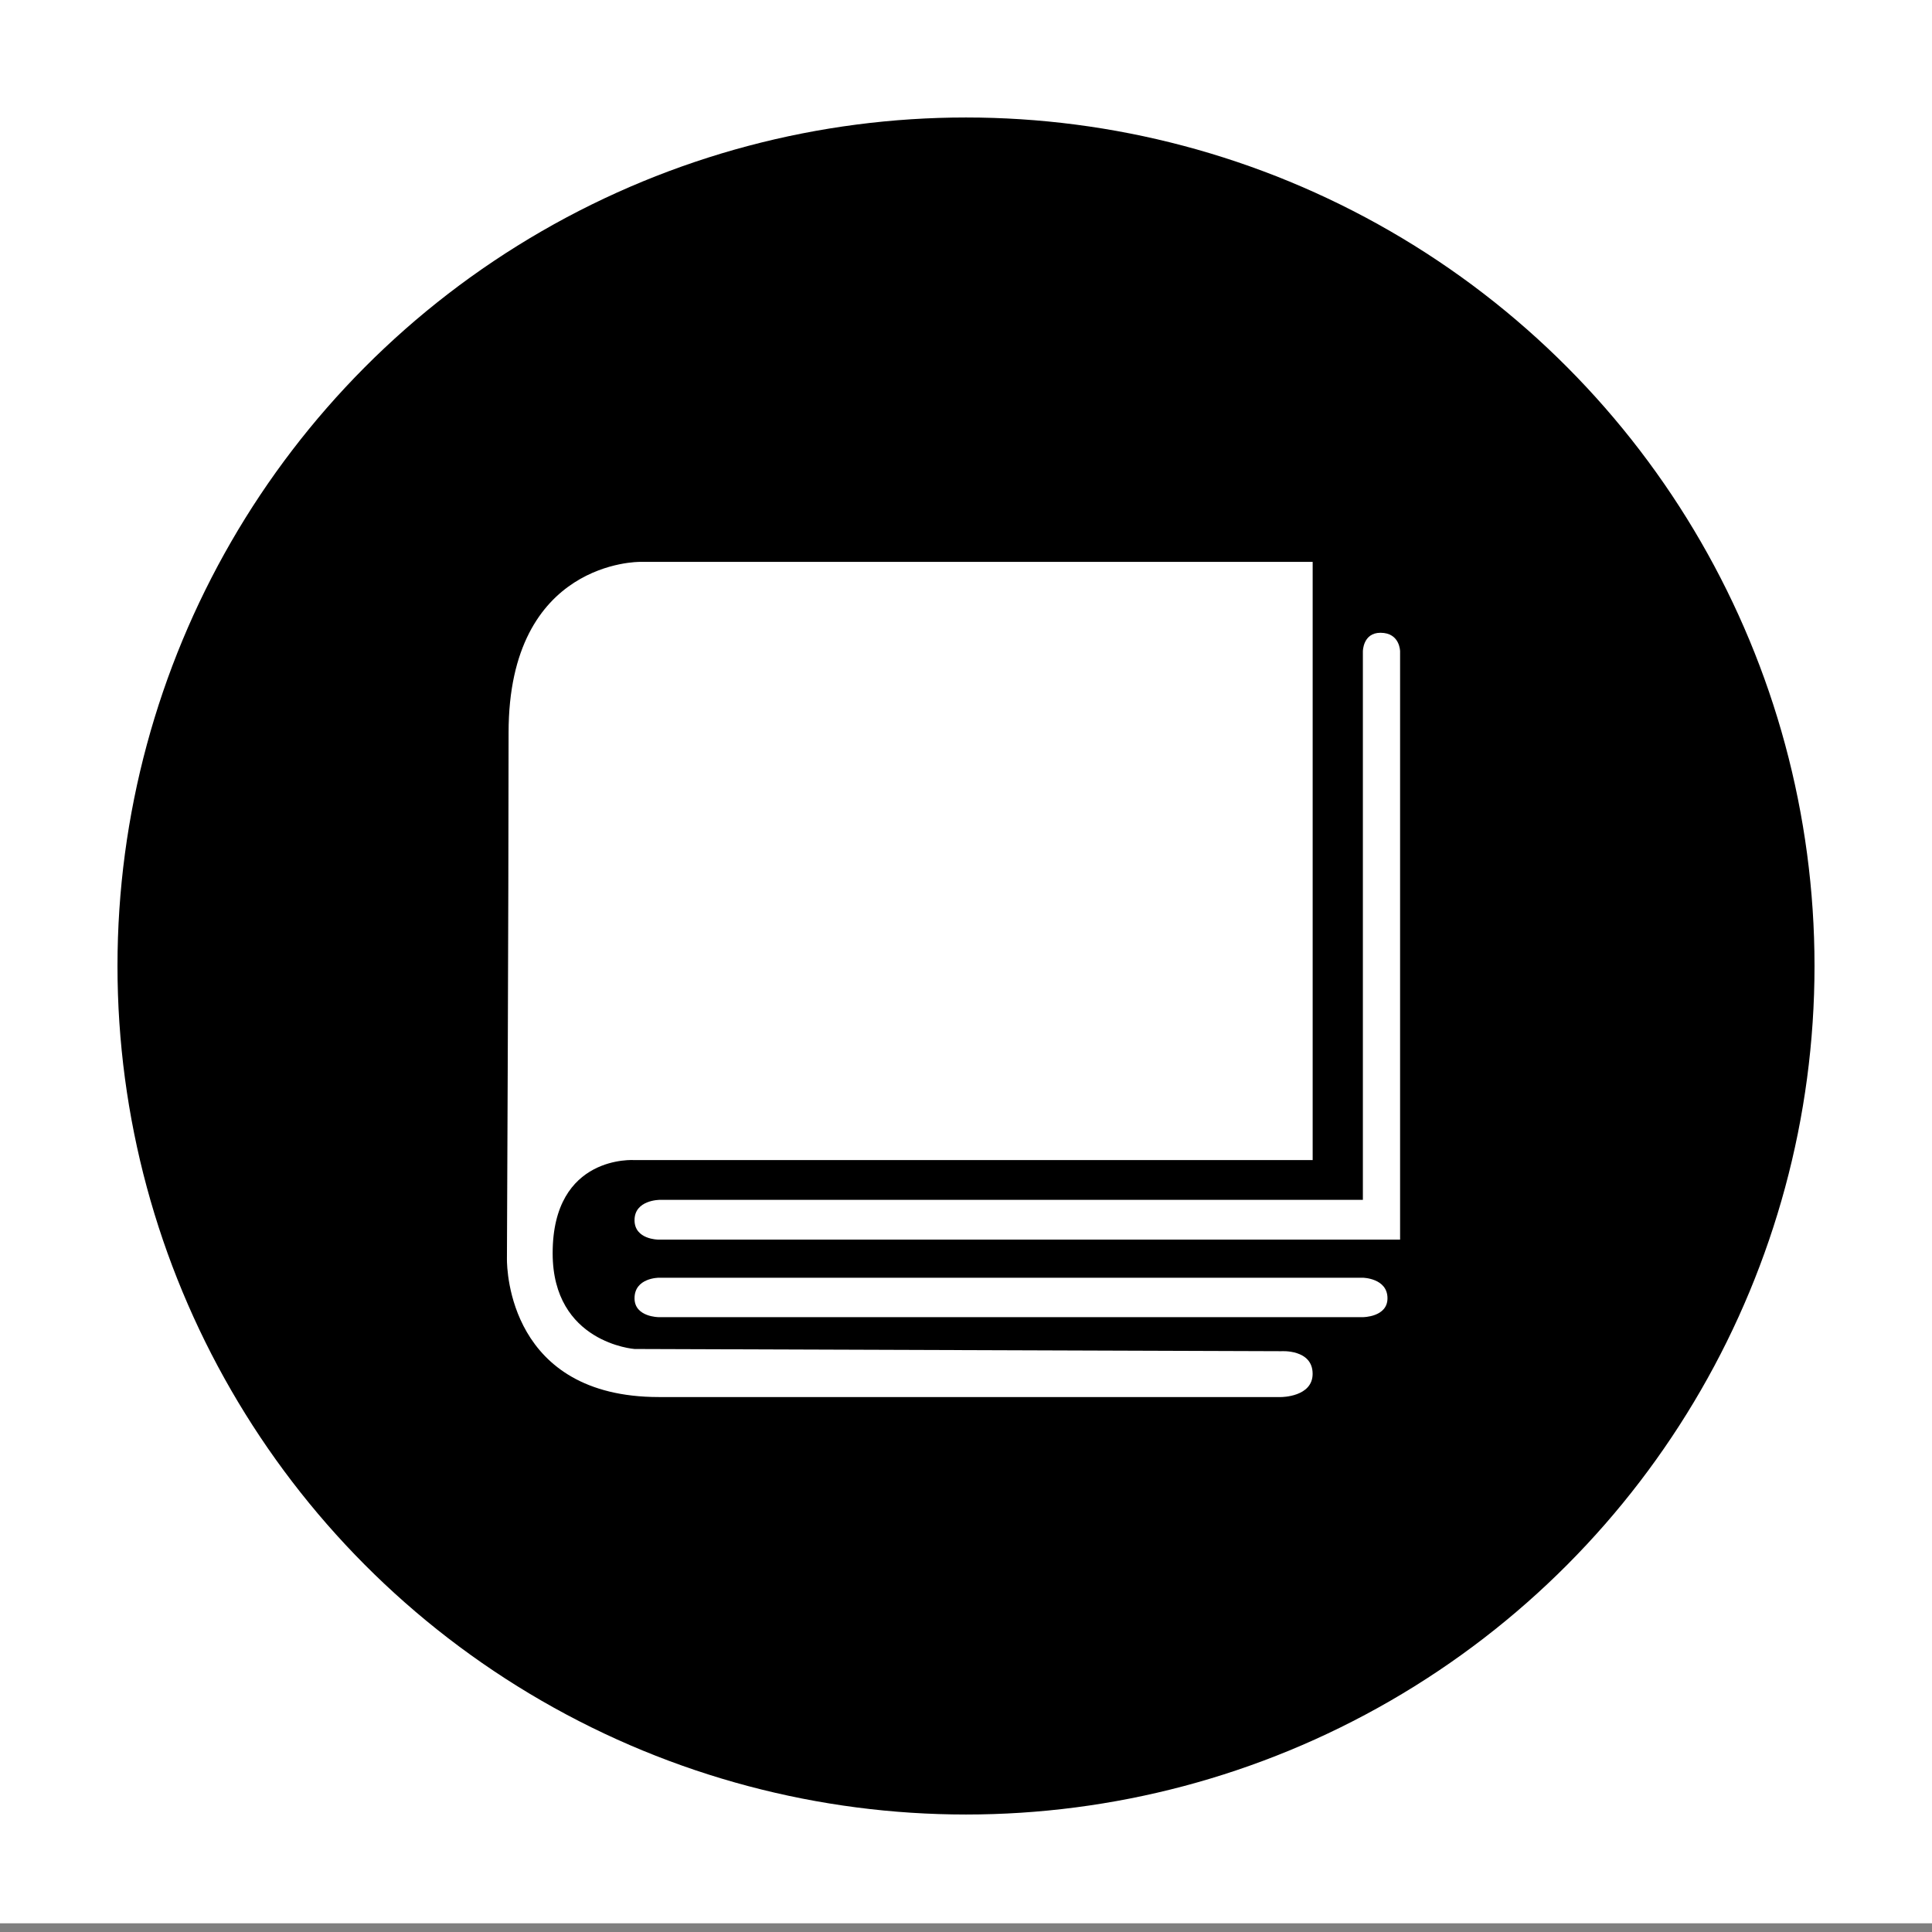 <?xml version="1.0" encoding="utf-8"?>
<!-- Generator: Adobe Illustrator 15.0.0, SVG Export Plug-In . SVG Version: 6.00 Build 0)  -->
<!DOCTYPE svg PUBLIC "-//W3C//DTD SVG 1.1//EN" "http://www.w3.org/Graphics/SVG/1.1/DTD/svg11.dtd">
<svg version="1.1" id="Ebene_1" xmlns="http://www.w3.org/2000/svg" xmlns:xlink="http://www.w3.org/1999/xlink" x="0px" y="0px"
	 width="222px" height="222px" viewBox="0 0 222 222" enable-background="new 0 0 222 222" xml:space="preserve">
<rect x="0" y="0" width="222" height="222" fill="#808080" stroke="none"/>
<rect y="-1" fill="#FFFFFF" width="222" height="222"/>
<circle cx="111" cy="111" r="97.5"/>
<g>
	<path fill="#FFFFFF" d="M150.834,133.303V64.565H73.521c0,0-15.081-0.191-15.081,19.611c0,19.803-0.19,60.516-0.19,60.516
		c0,1.211,0.284,15.838,17.454,15.838c7.807,0,71.522,0,71.522,0s3.604,0,3.604-2.67c0-2.852-3.604-2.598-3.604-2.598l-74.314-0.254
		c0,0-9.408-0.688-9.408-11.004c0-11.391,9.408-10.703,9.408-10.703C79.766,133.303,150.834,133.303,150.834,133.303z"/>
	<path fill="#FFFFFF" d="M160.88,142.441V74.848c0,0,0-2.138-2.254-2.138c-2.022,0-2.022,2.138-2.022,2.138v63.024H75.8
		c0,0-2.888,0-2.888,2.333c0,2.236,2.739,2.236,2.739,2.236H160.88L160.88,142.441z"/>
	<path fill="#FFFFFF" d="M75.704,146.82c0,0-2.792,0-2.792,2.361c0,2.17,2.792,2.17,2.792,2.17c1.714,0,80.897,0,80.897,0
		s2.83,0,2.83-2.17c0-2.315-2.83-2.361-2.83-2.361H75.704L75.704,146.82z"/>
</g>
</svg>
